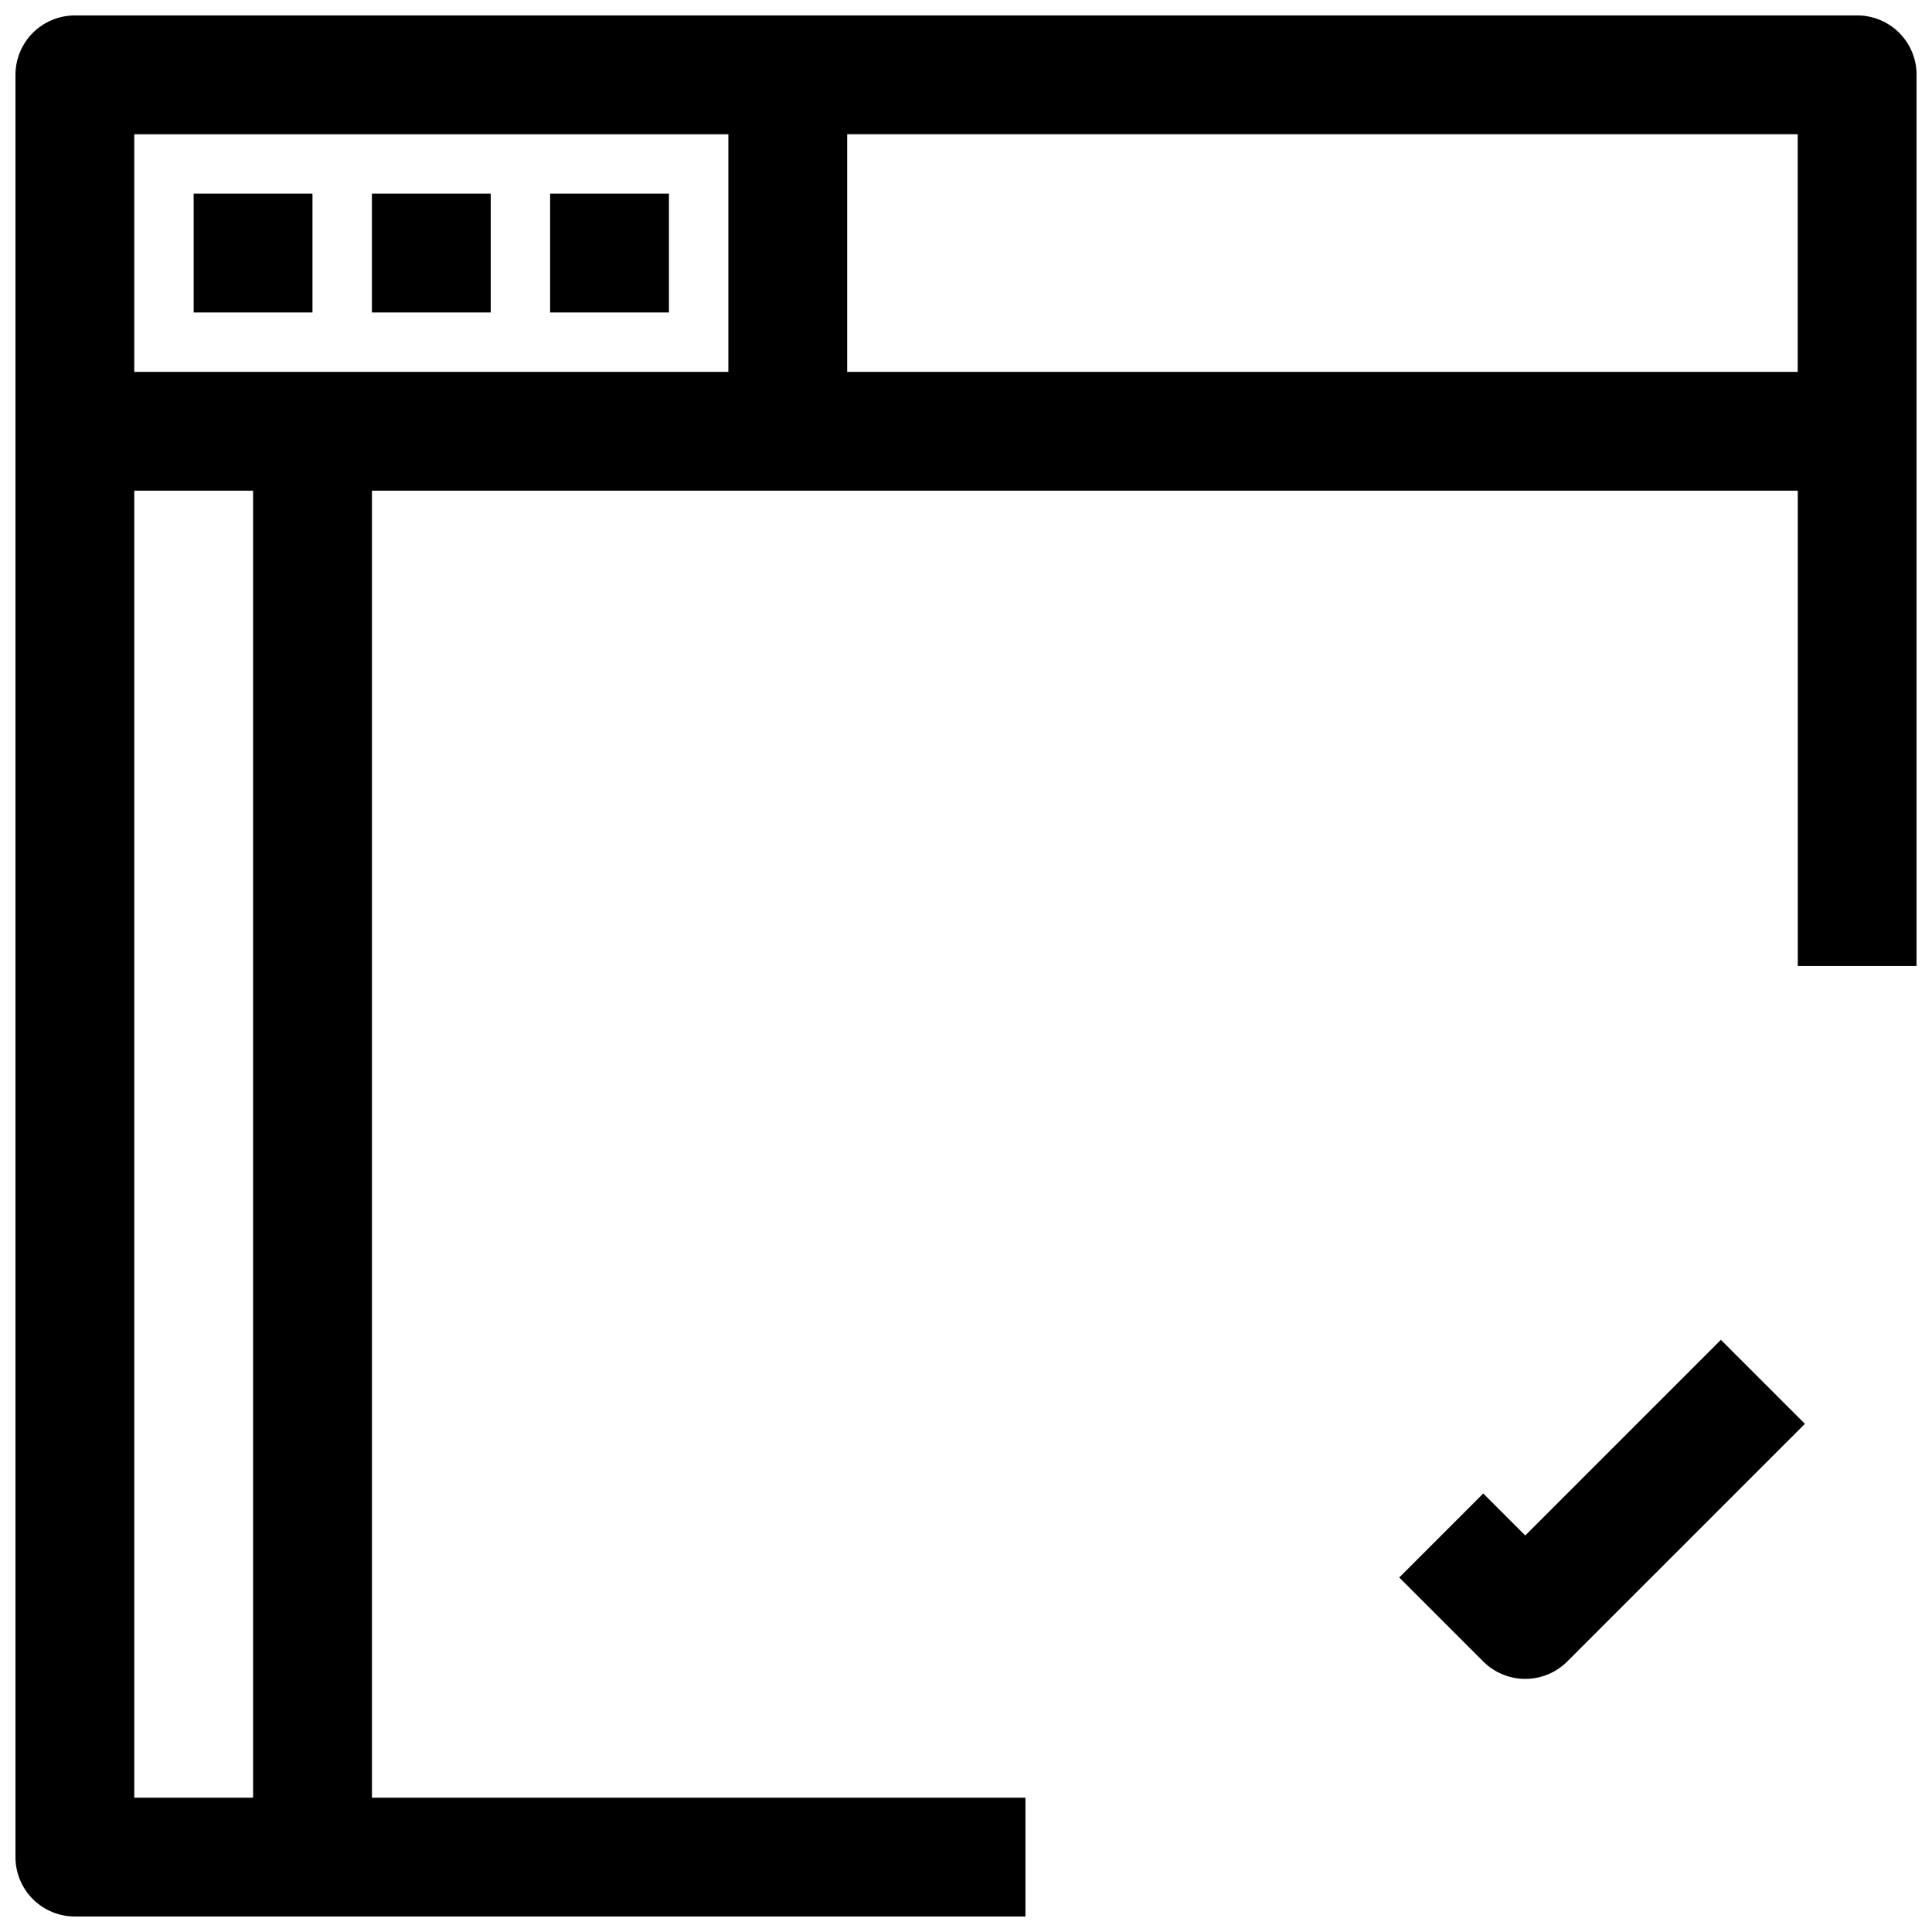 <?xml version="1.0" encoding="UTF-8"?>
<!-- Uploaded to: ICON Repo, www.svgrepo.com, Generator: ICON Repo Mixer Tools -->
<svg width="800px" height="800px" version="1.1" viewBox="144 144 512 512" xmlns="http://www.w3.org/2000/svg">
 <defs>
  <clipPath id="a">
   <path d="m148.09 148.09h503.81v503.81h-503.81z"/>
  </clipPath>
 </defs>
 <g clip-path="url(#a)">
  <path d="m636.16 148.09h-472.32c-4.172 0-8.18 1.66-11.133 4.609-2.949 2.953-4.609 6.961-4.609 11.133v472.32c0 4.176 1.66 8.18 4.609 11.133 2.953 2.953 6.961 4.609 11.133 4.609h251.91v-31.488h-173.18v-346.37h377.86v125.95h31.488v-236.16c0-4.172-1.656-8.18-4.609-11.133-2.953-2.949-6.957-4.609-11.133-4.609zm-299.14 31.488v62.977h-157.44v-62.977zm-125.95 440.83h-31.488v-346.37h31.488zm157.44-377.86v-62.977h251.9v62.977z"/>
 </g>
 <path d="m195.32 195.32h31.488v31.488h-31.488z"/>
 <path d="m242.56 195.32h31.488v31.488h-31.488z"/>
 <path d="m289.79 195.32h31.488v31.488h-31.488z"/>
 <path d="m548.21 550.92-11.133-11.133-22.262 22.262 22.262 22.262c2.953 2.953 6.957 4.609 11.133 4.609 4.172 0 8.176-1.656 11.129-4.609l62.977-62.977-22.262-22.262z"/>
</svg>